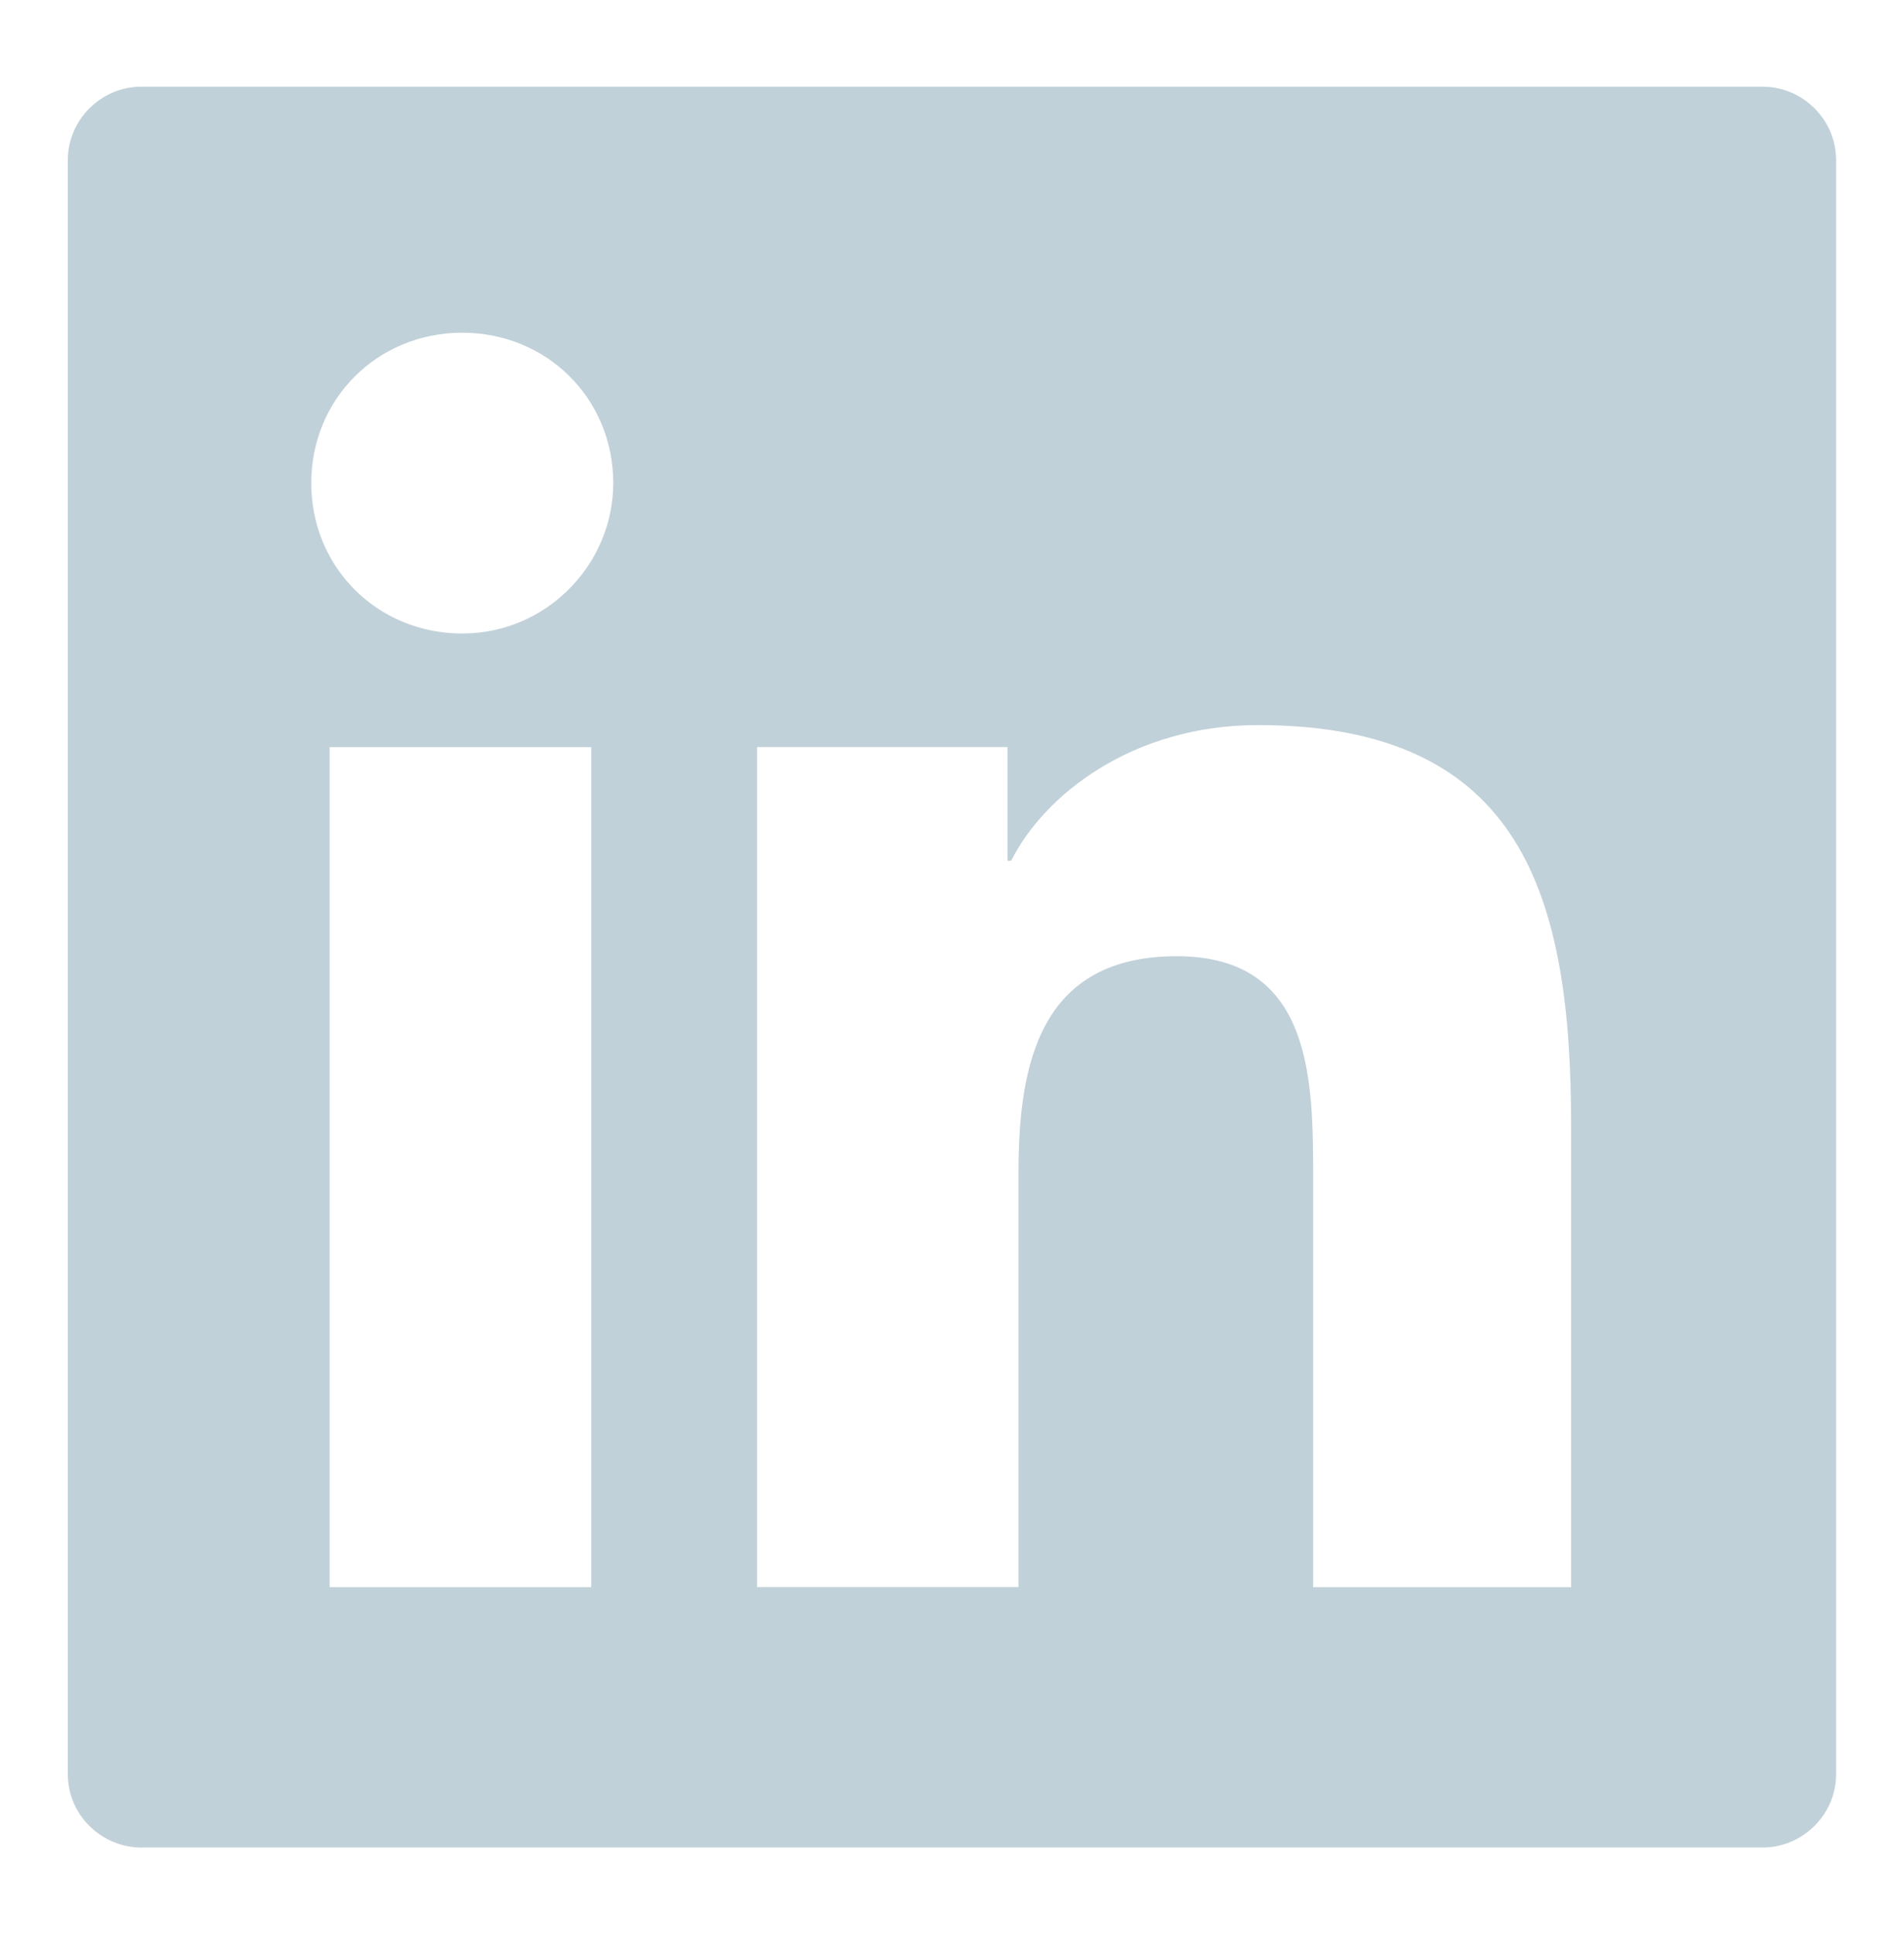 <svg xmlns="http://www.w3.org/2000/svg" xmlns:xlink="http://www.w3.org/1999/xlink" id="Camada_1" x="0px" y="0px" viewBox="0 0 150.3 152.67" style="enable-background:new 0 0 150.3 152.67;" xml:space="preserve"><style type="text/css">	.st0{fill-rule:evenodd;clip-rule:evenodd;fill:#C1D1D9;}</style><path id="LinkedIn_Logo" class="st0" d="M11.17,6.84h127.95c3.2,0,5.82,2.61,5.82,5.79v127.4c0,3.18-2.62,5.79-5.82,5.79H11.17  c-3.2,0-5.82-2.61-5.82-5.79V12.63C5.36,9.45,7.98,6.84,11.17,6.84z M26.02,125.27h20.65v-66.3H26.02V125.27z M36.49,50  c-6.69,0-11.92-5.21-11.92-11.87s5.23-11.87,11.92-11.87s11.92,5.21,11.92,11.87C48.41,44.5,43.18,50,36.49,50z M103.67,125.27  h20.35V88.79c0-17.95-3.78-31.56-24.72-31.56c-9.89,0-16.87,5.5-19.48,10.71h-0.29v-8.98H59.76v66.3H80.4V92.55  c0-8.69,1.74-17.08,12.5-17.08s10.76,9.84,10.76,17.66V125.27z"></path></svg>